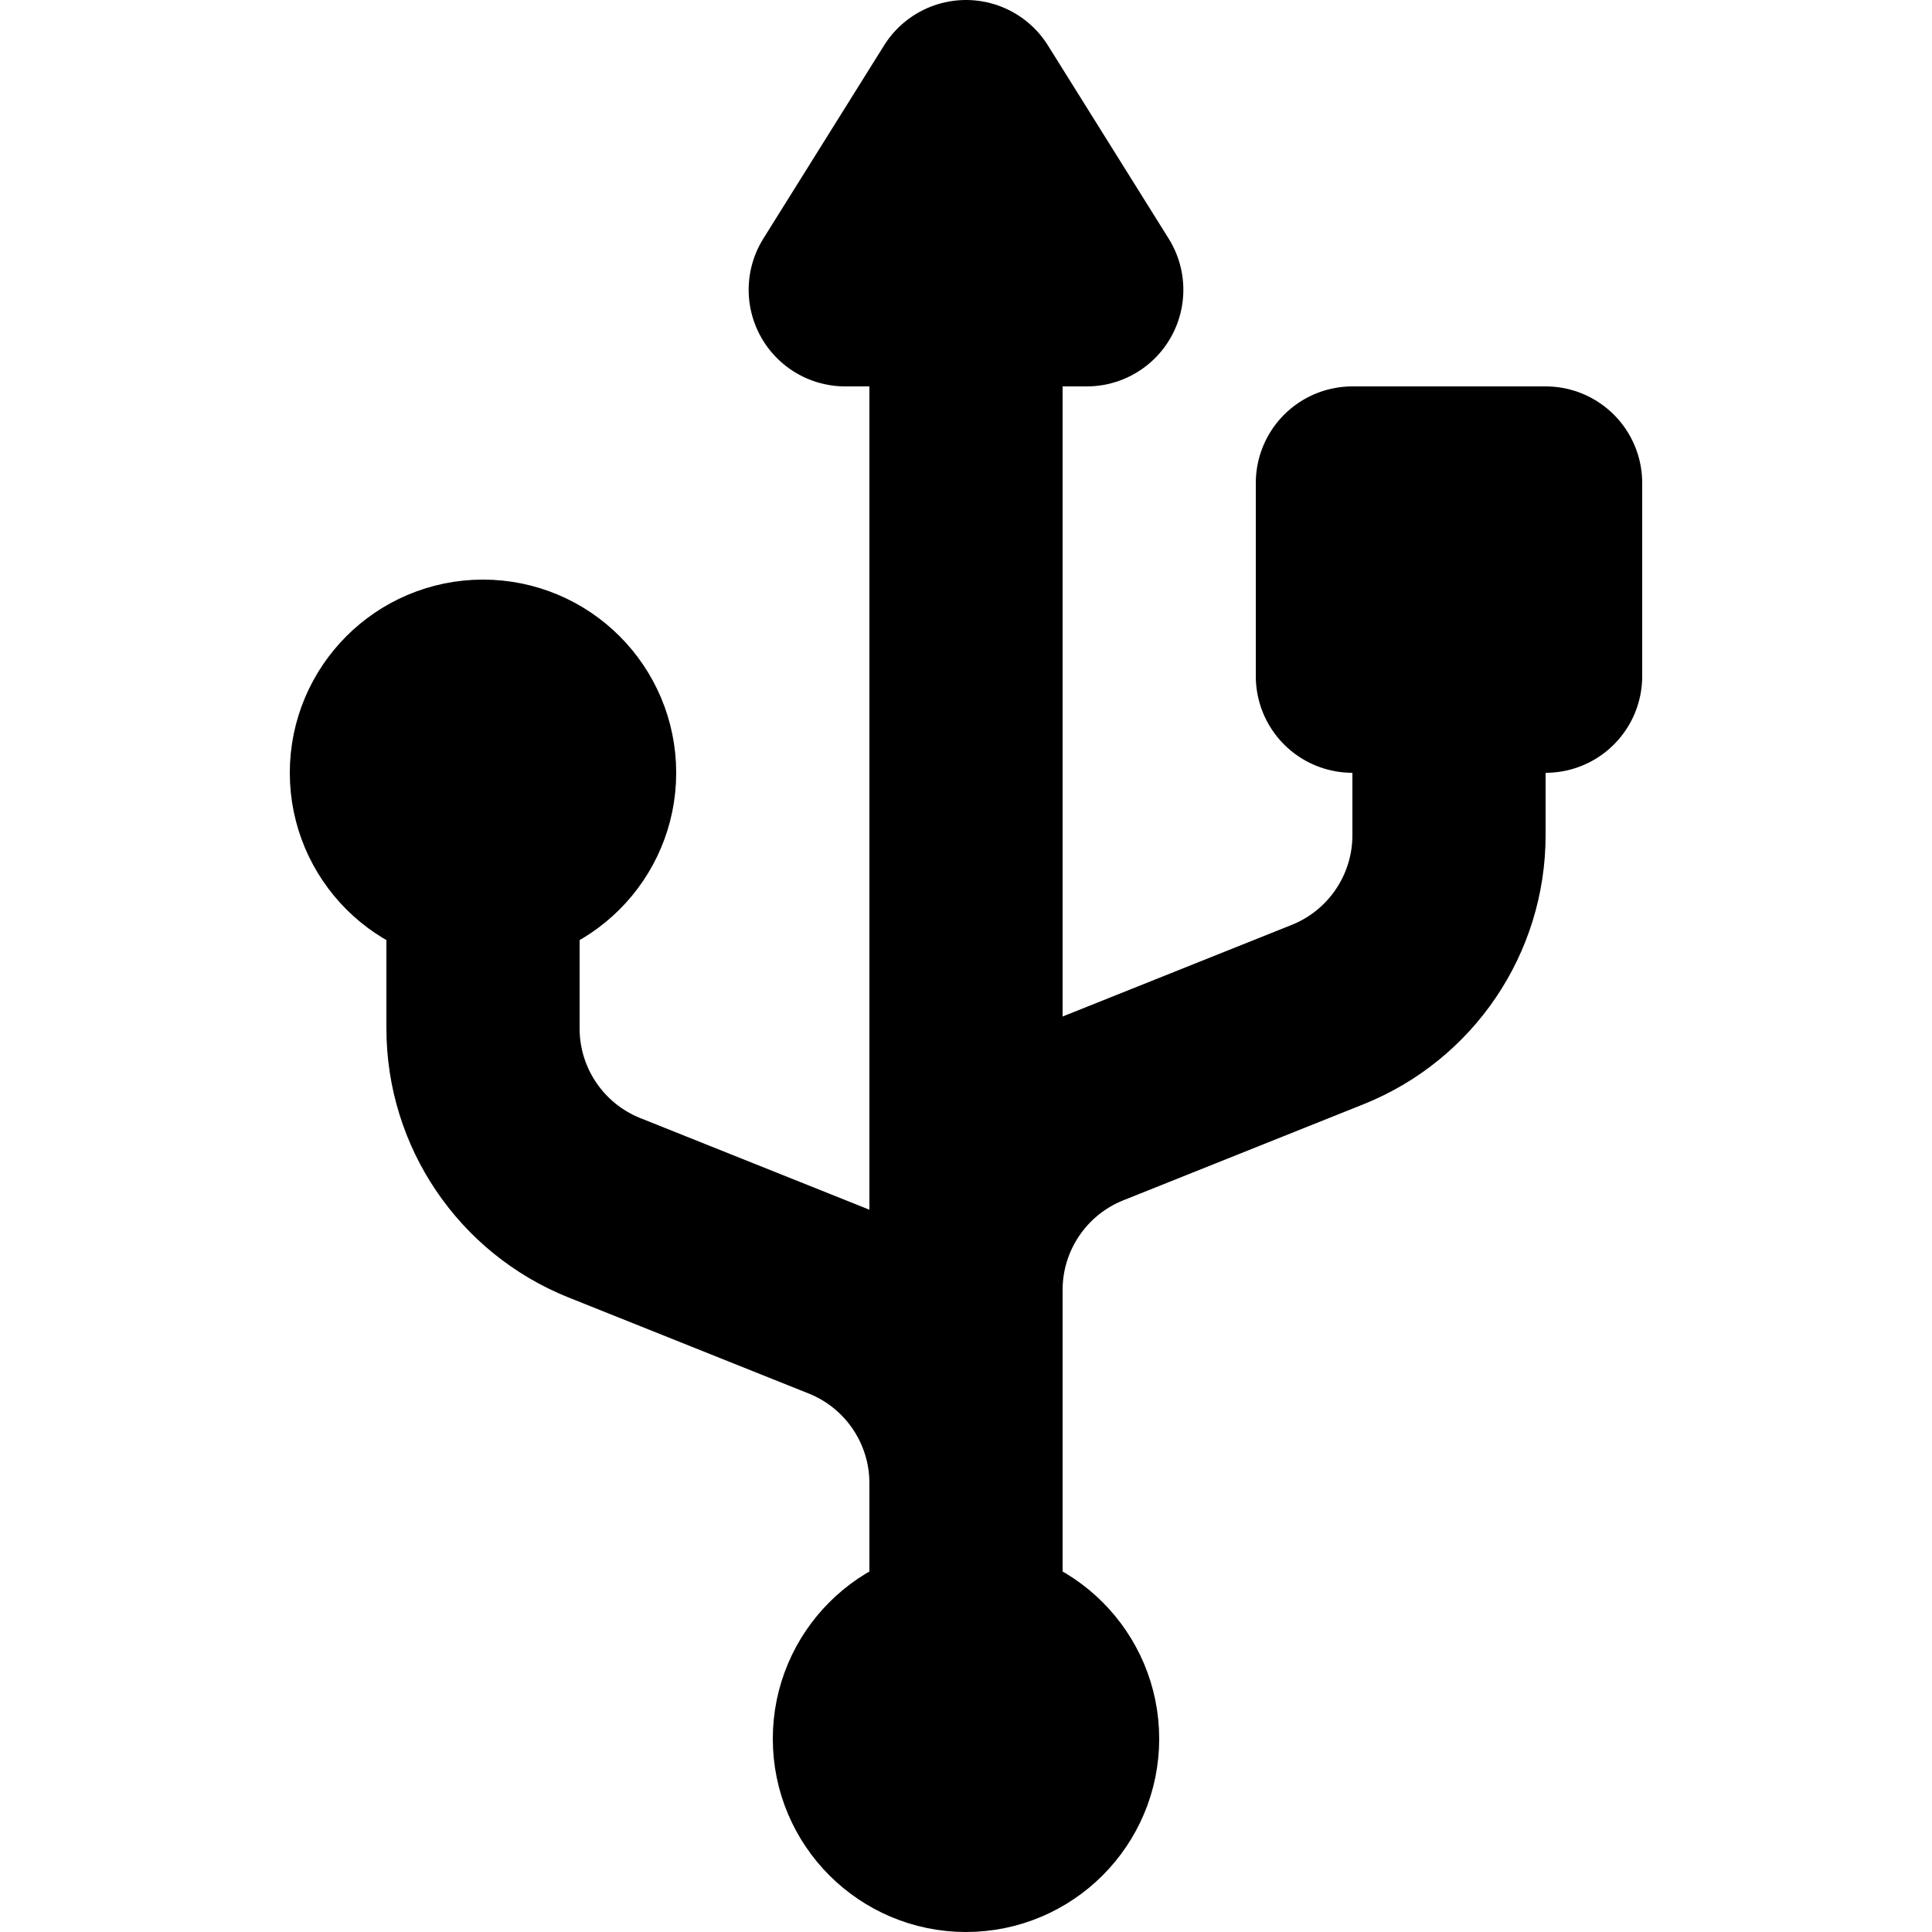 <svg width="24" height="24" viewBox="2 2 20 20" xmlns="http://www.w3.org/2000/svg">
  <g fill="none" stroke="#000000" stroke-linecap="round" stroke-linejoin="round" stroke-width="2">
    <path d="M12,21 C12.552,21 13,20.552 13,20 C13,19.448 12.552,19 12,19 
             C11.448,19 11,19.448 11,20 C11,20.552 11.448,21 12,21 Z 
             M12,20 L12,3 L10.75,5 L13.25,5 L12,3 
             M12,18 L12,17.354 C12,16.536 11.502,15.801 10.743,15.497 
             L8.257,14.503 C7.498,14.199 7,13.464 7,12.646 L7,10 
             M7,11 C7.552,11 8,10.552 8,10 C8,9.448 7.552,9 7,9 
             C6.448,9 6,9.448 6,10 C6,10.552 6.448,11 7,11 Z 
             M12,16 L12,15.354 C12,14.536 12.498,13.801 13.257,13.497 
             L15.743,12.503 C16.502,12.199 17,11.464 17,10.646 L17,9 
             M16,7 L18,7 L18,9 L16,9 Z"></path>
  </g>
</svg>
